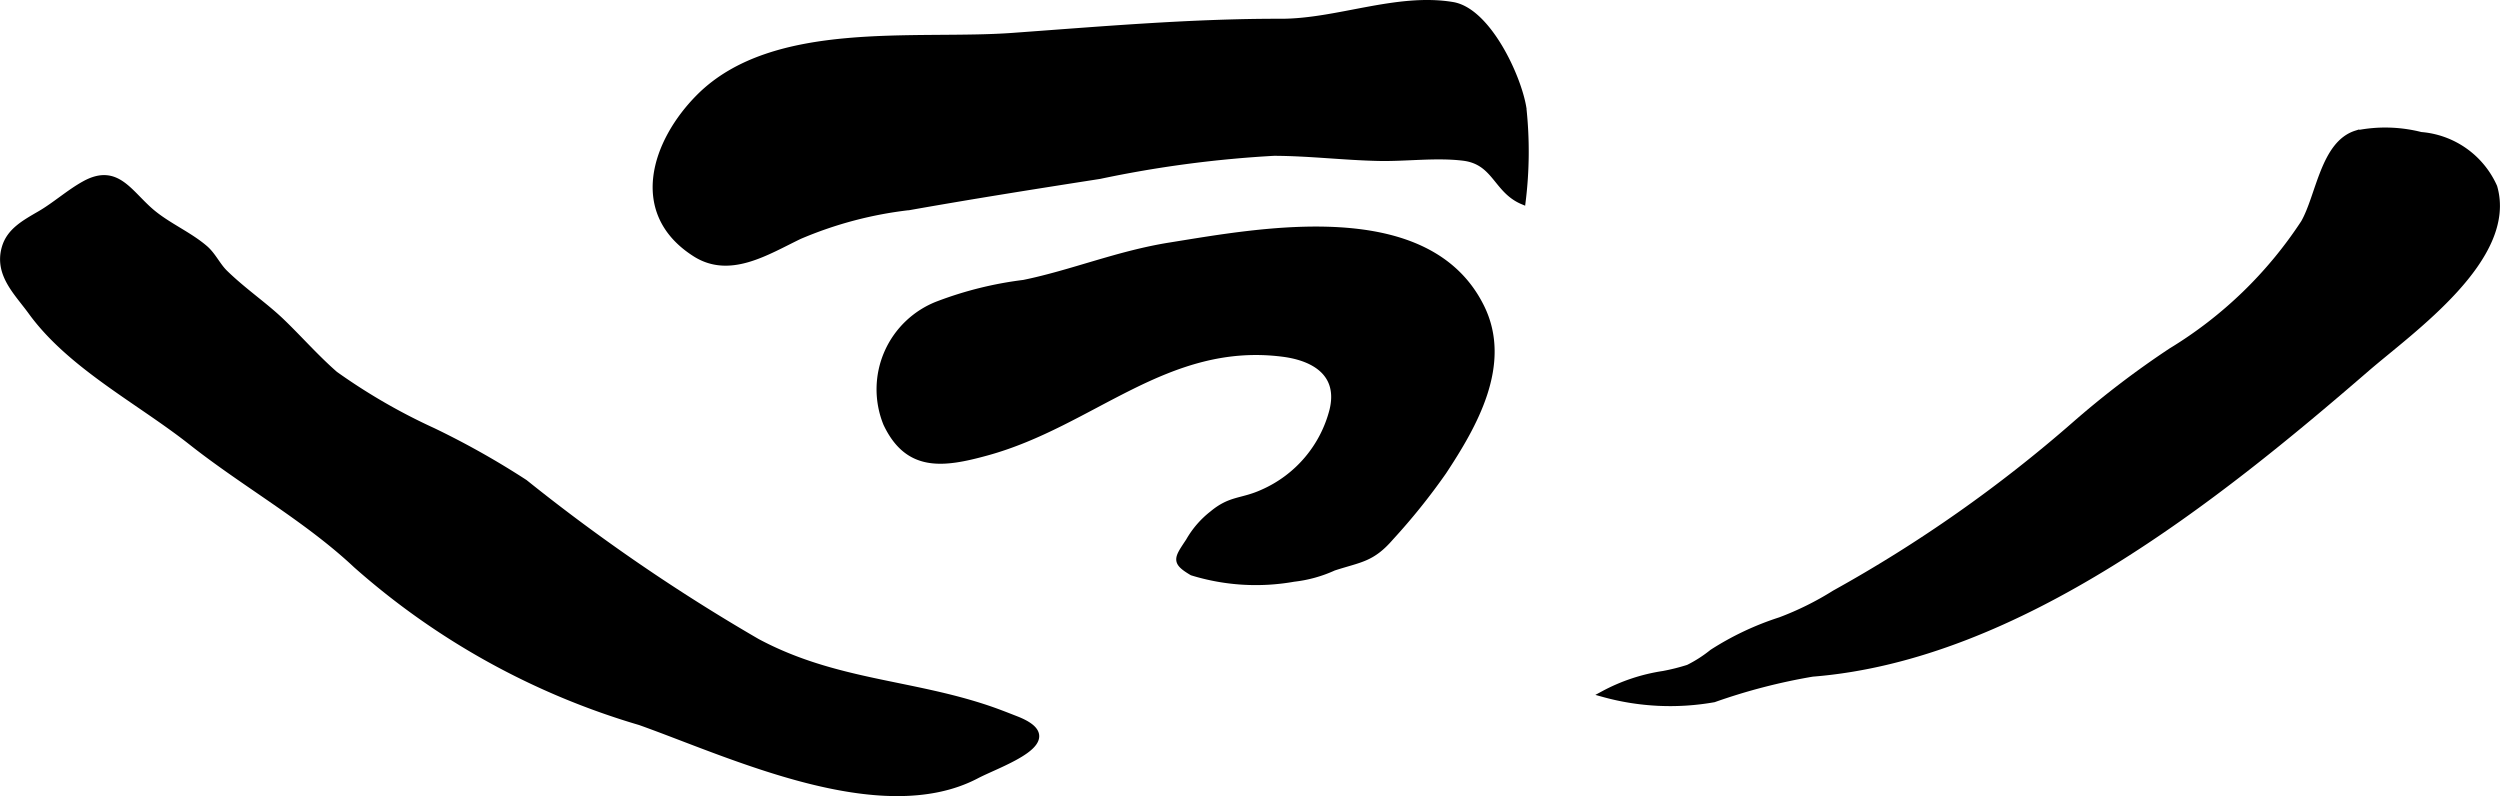 <?xml version="1.0" encoding="UTF-8"?>
<svg xmlns="http://www.w3.org/2000/svg"
     version="1.1"
     width="22mm"
     height="7.006mm"
     viewBox="0 0 62.361 19.86">
   <defs>
      <style type="text/css"><![CDATA[
      .a {
        stroke: #000;
        stroke-miterlimit: 10;
        stroke-width: 0.15px;
      }
    ]]></style>
   </defs>
   <path class="a"
         d="M17.436,2.422c1.861-1.869,5.413-1.35,7.828-1.527C27.49.734,29.718.539,31.949.543c1.401.003,2.894-.65,4.286-.418.869.145,1.633,1.763,1.765,2.566a10.139,10.139,0,0,1-.018,2.333c-.663-.278-.677-.992-1.482-1.09-.687-.083-1.421.021-2.115.006-.869-.019-1.723-.125-2.606-.128a28.682,28.682,0,0,0-4.35.577c-1.583.247-3.165.497-4.742.777a9.781,9.781,0,0,0-2.745.725c-.821.395-1.743.991-2.607.436C15.742,5.31,16.321,3.544,17.436,2.422Z"/>
   <path class="a"
         d="M24.699,17.694c.23.079.471.176.644.243,1.361.529-.397,1.103-.982,1.41-2.393,1.259-6.12-.52-8.393-1.331a18.573,18.573,0,0,1-7.088-3.922c-1.241-1.164-2.775-2.011-4.107-3.063-1.303-1.029-3.02-1.902-4-3.256-.347-.478-.845-.935-.656-1.594.12-.419.49-.619.884-.848.369-.214.727-.536,1.11-.746.812-.446,1.116.244,1.693.721.407.336.914.549,1.307.886.2.171.314.434.499.614.471.459.995.809,1.419,1.217.425.408.86.903,1.326,1.309a14.844,14.844,0,0,0,2.443,1.413,20.515,20.515,0,0,1,2.292,1.289,46.649,46.649,0,0,0,5.798,3.971C20.825,17.043,22.738,17.019,24.699,17.694Z"/>
   <path class="a"
         d="M22.106,10.566a2.276,2.276,0,0,1,1.313-2.986,9.152,9.152,0,0,1,2.117-.523c1.208-.247,2.35-.727,3.654-.934,2.26-.361,6.433-1.162,7.763,1.541.702,1.426-.188,2.955-.945,4.104a15.892,15.892,0,0,1-1.318,1.641c-.474.547-.764.537-1.423.752a3.276,3.276,0,0,1-.995.276,5.396,5.396,0,0,1-2.536-.156c-.45-.267-.377-.339-.083-.784a2.308,2.308,0,0,1,.588-.68c.463-.386.733-.294,1.256-.532a3.071,3.071,0,0,0,1.742-2.055c.213-.89-.424-1.302-1.241-1.406-2.899-.369-4.748,1.744-7.386,2.466C23.53,11.588,22.646,11.709,22.106,10.566Z"/>
   <path class="a"
         d="M54.16,8.755A10.419,10.419,0,0,0,57.47,5.554c.38-.669.492-1.969,1.307-2.224a3.596,3.596,0,0,1,1.611.038,2.193,2.193,0,0,1,1.831,1.295c.514,1.772-2.064,3.567-3.182,4.533-3.738,3.232-8.685,7.202-13.827,7.609a14.749,14.749,0,0,0-2.457.638,6.221,6.221,0,0,1-2.758-.131,4.586,4.586,0,0,1,1.498-.5,5.201,5.201,0,0,0,.62-.156,3.263,3.263,0,0,0,.6-.385,7.219,7.219,0,0,1,1.694-.8,7.533,7.533,0,0,0,1.359-.674,34.508,34.508,0,0,0,5.986-4.204A22.663,22.663,0,0,1,54.16,8.755Z"/>
</svg>
